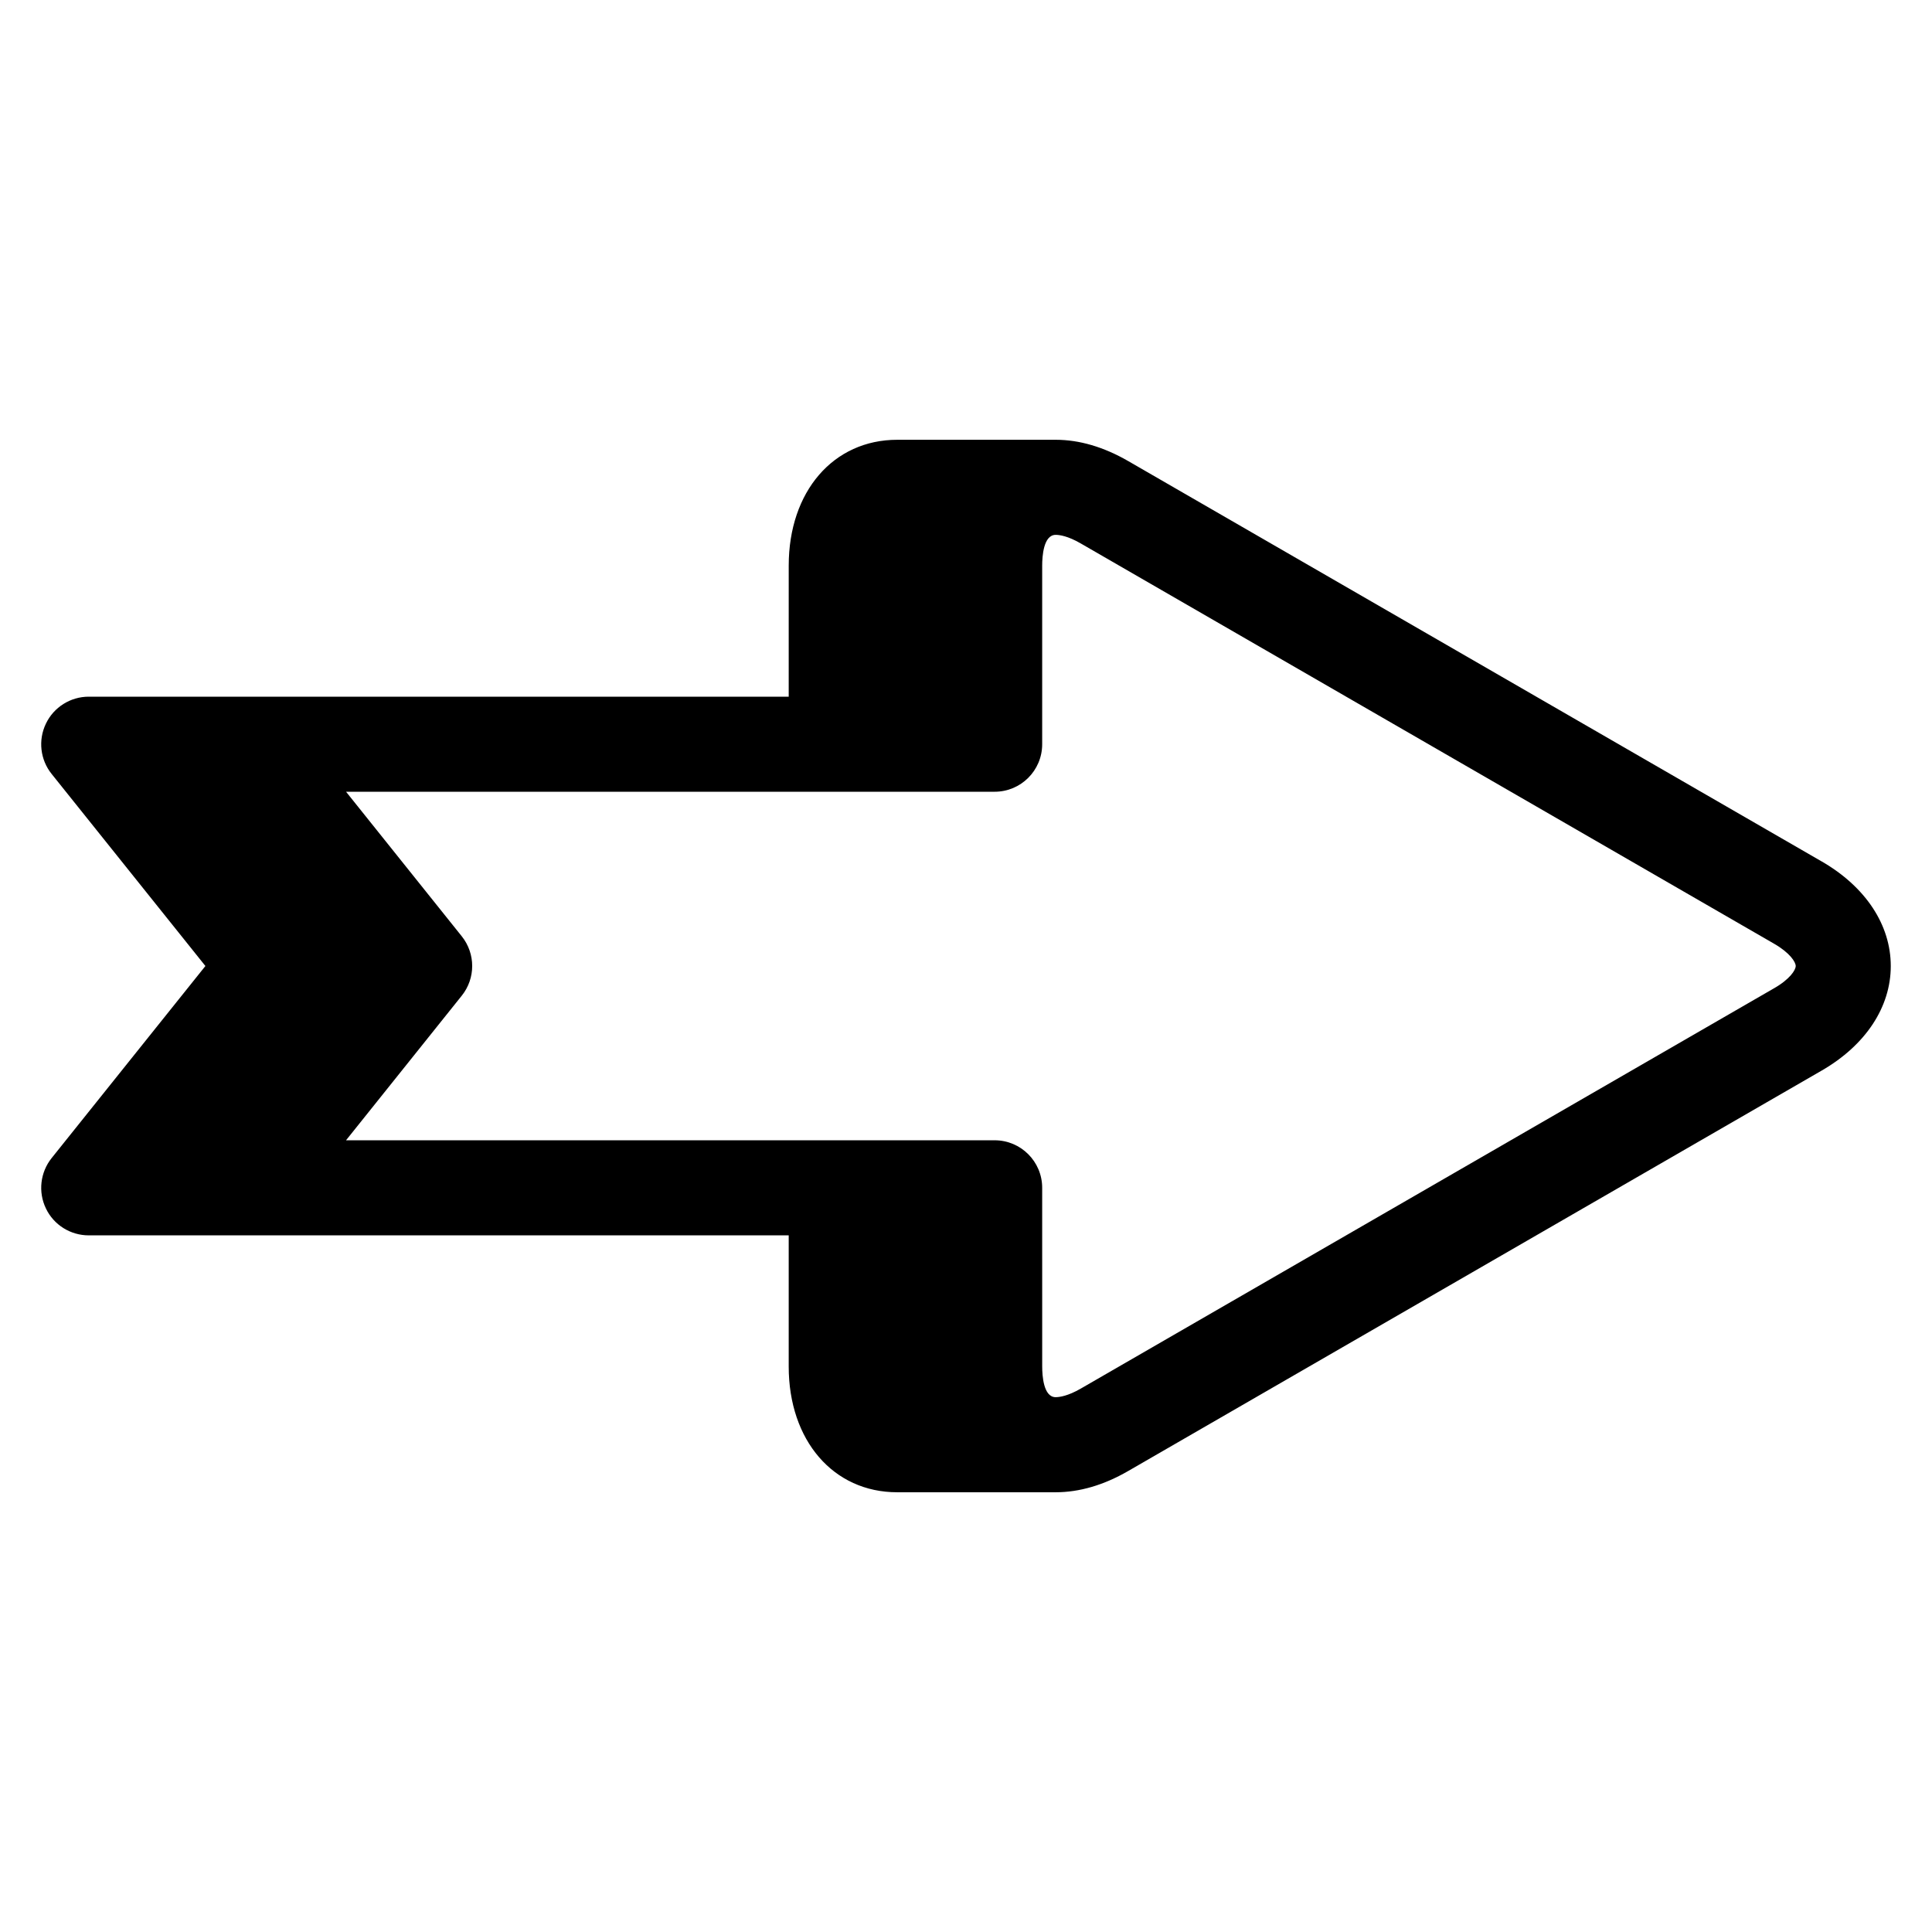 <?xml version="1.0" encoding="UTF-8"?>
<!-- The Best Svg Icon site in the world: iconSvg.co, Visit us! https://iconsvg.co -->
<svg fill="#000000" width="800px" height="800px" version="1.1" viewBox="144 144 512 512" xmlns="http://www.w3.org/2000/svg">
 <path d="m626.78 372.3-183.79-106.11c-6.473-3.738-12.941-5.644-19.219-5.644h-41.984c-16.945 0-28.766 13.711-28.766 33.344l-0.004 34.738h-185.5c-4.836 0-9.27 2.781-11.352 7.152-2.098 4.367-1.512 9.547 1.512 13.316l40.758 50.906-40.758 50.91c-3.016 3.785-3.609 8.969-1.512 13.336 2.082 4.367 6.508 7.137 11.352 7.137h185.5v34.754c0 19.613 11.824 33.328 28.75 33.328h41.984c6.297 0 12.762-1.891 19.219-5.625l183.8-106.13c11.629-6.711 18.305-16.809 18.305-27.699 0.004-10.895-6.664-20.996-18.293-27.715zm-12.613 33.586-183.79 106.13c-3.391 1.949-5.609 2.25-6.625 2.25-3.215 0-3.559-5.691-3.559-8.137l-0.004-47.348c0-6.953-5.644-12.594-12.594-12.594l-171.89-0.004 30.664-38.316c3.688-4.594 3.688-11.133 0-15.742l-30.664-38.305h171.89c6.953 0 12.594-5.633 12.594-12.594v-47.332c0-2.453 0.344-8.152 3.578-8.152 1.016 0 3.215 0.293 6.625 2.266l183.8 106.11c4.18 2.418 5.691 4.844 5.691 5.887-0.004 1.047-1.516 3.477-5.715 5.883z"/>
</svg>